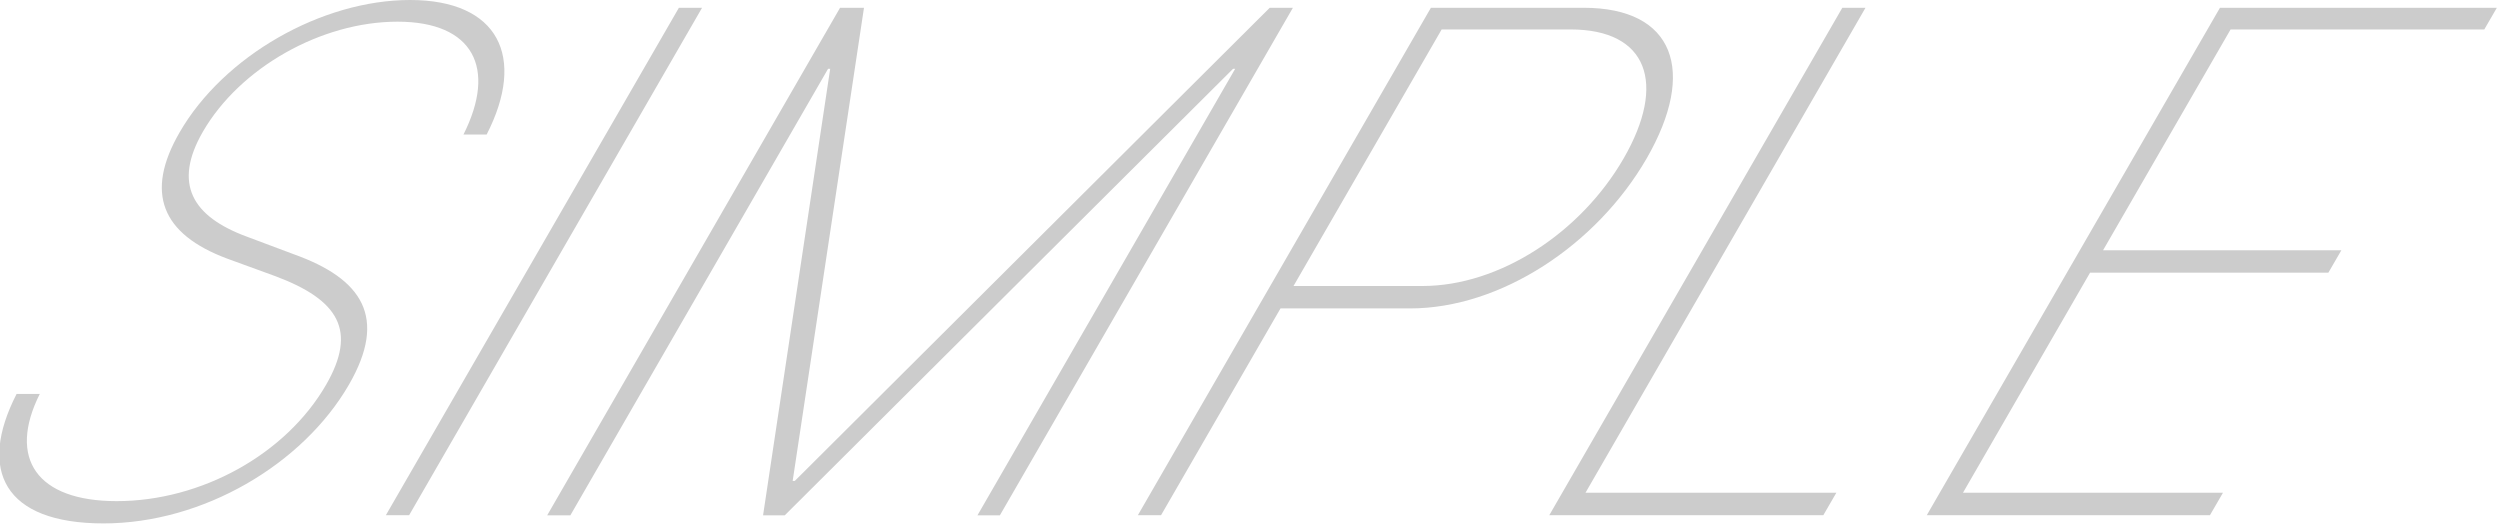 <svg width="382" height="80" viewBox="0 0 382 80" fill="none" xmlns="http://www.w3.org/2000/svg">
<g clip-path="url(#clip0_311_1904)">
<path d="M60.743 3.312C49.069 3.312 36.642 10.371 31 20.126C26.431 28.052 29.309 33.078 37.784 36.185L44.912 38.858C55.374 42.604 59.258 48.498 53.318 58.778C46.259 70.977 31 79.977 15.808 79.977C0.617 79.977 -3.449 71.868 2.536 60.194H6.077C1.142 70.04 5.62 76.573 17.819 76.573C30.771 76.573 43.701 69.4 49.823 58.801C54.575 50.554 51.833 45.848 42.056 42.193L34.723 39.52C24.672 35.774 22.113 29.446 27.436 20.24C34.152 8.567 49.161 0 62.661 0C76.162 0 80.457 8.681 74.358 20.56H70.817C75.934 10.394 72.325 3.312 60.743 3.312Z" fill="#CCCCCC"/>
<path d="M62.502 78.721H58.961L103.735 1.188H107.276L62.502 78.744V78.721Z" fill="#CCCCCC"/>
<path d="M132.016 1.188L121.119 73.489H121.439L194.015 1.188H197.556L152.781 78.744H149.355L188.738 10.508H188.418L119.909 78.744H116.596L126.853 10.508H126.533L87.15 78.744H83.609L128.361 1.188H131.993H132.016Z" fill="#CCCCCC"/>
<path d="M218.642 1.188H241.988C255.809 1.188 259.327 10.828 251.606 24.215C243.93 37.487 229.264 47.127 215.466 47.127H195.66L177.408 78.721H173.867L218.642 1.188ZM217.339 43.701C229.127 43.701 241.531 35.568 248.088 24.215C254.712 12.747 251.766 4.5 239.978 4.5H220.286L197.648 43.701H217.339Z" fill="#CCCCCC"/>
<path d="M281.507 1.188H285.048L242.261 75.294H280.593L278.606 78.721H236.732L281.507 1.188Z" fill="#CCCCCC"/>
<path d="M339.211 1.188H381.519L379.6 4.5H340.833L321.347 38.241H357.761L355.773 41.668H319.36L299.942 75.294H339.668L337.681 78.721H294.414L339.211 1.188Z" fill="#CCCCCC"/>
</g>
<defs>
<clipPath id="clip0_311_1904">
<rect width="381.519" height="80" fill="white"/>
</clipPath>
</defs>
</svg>
